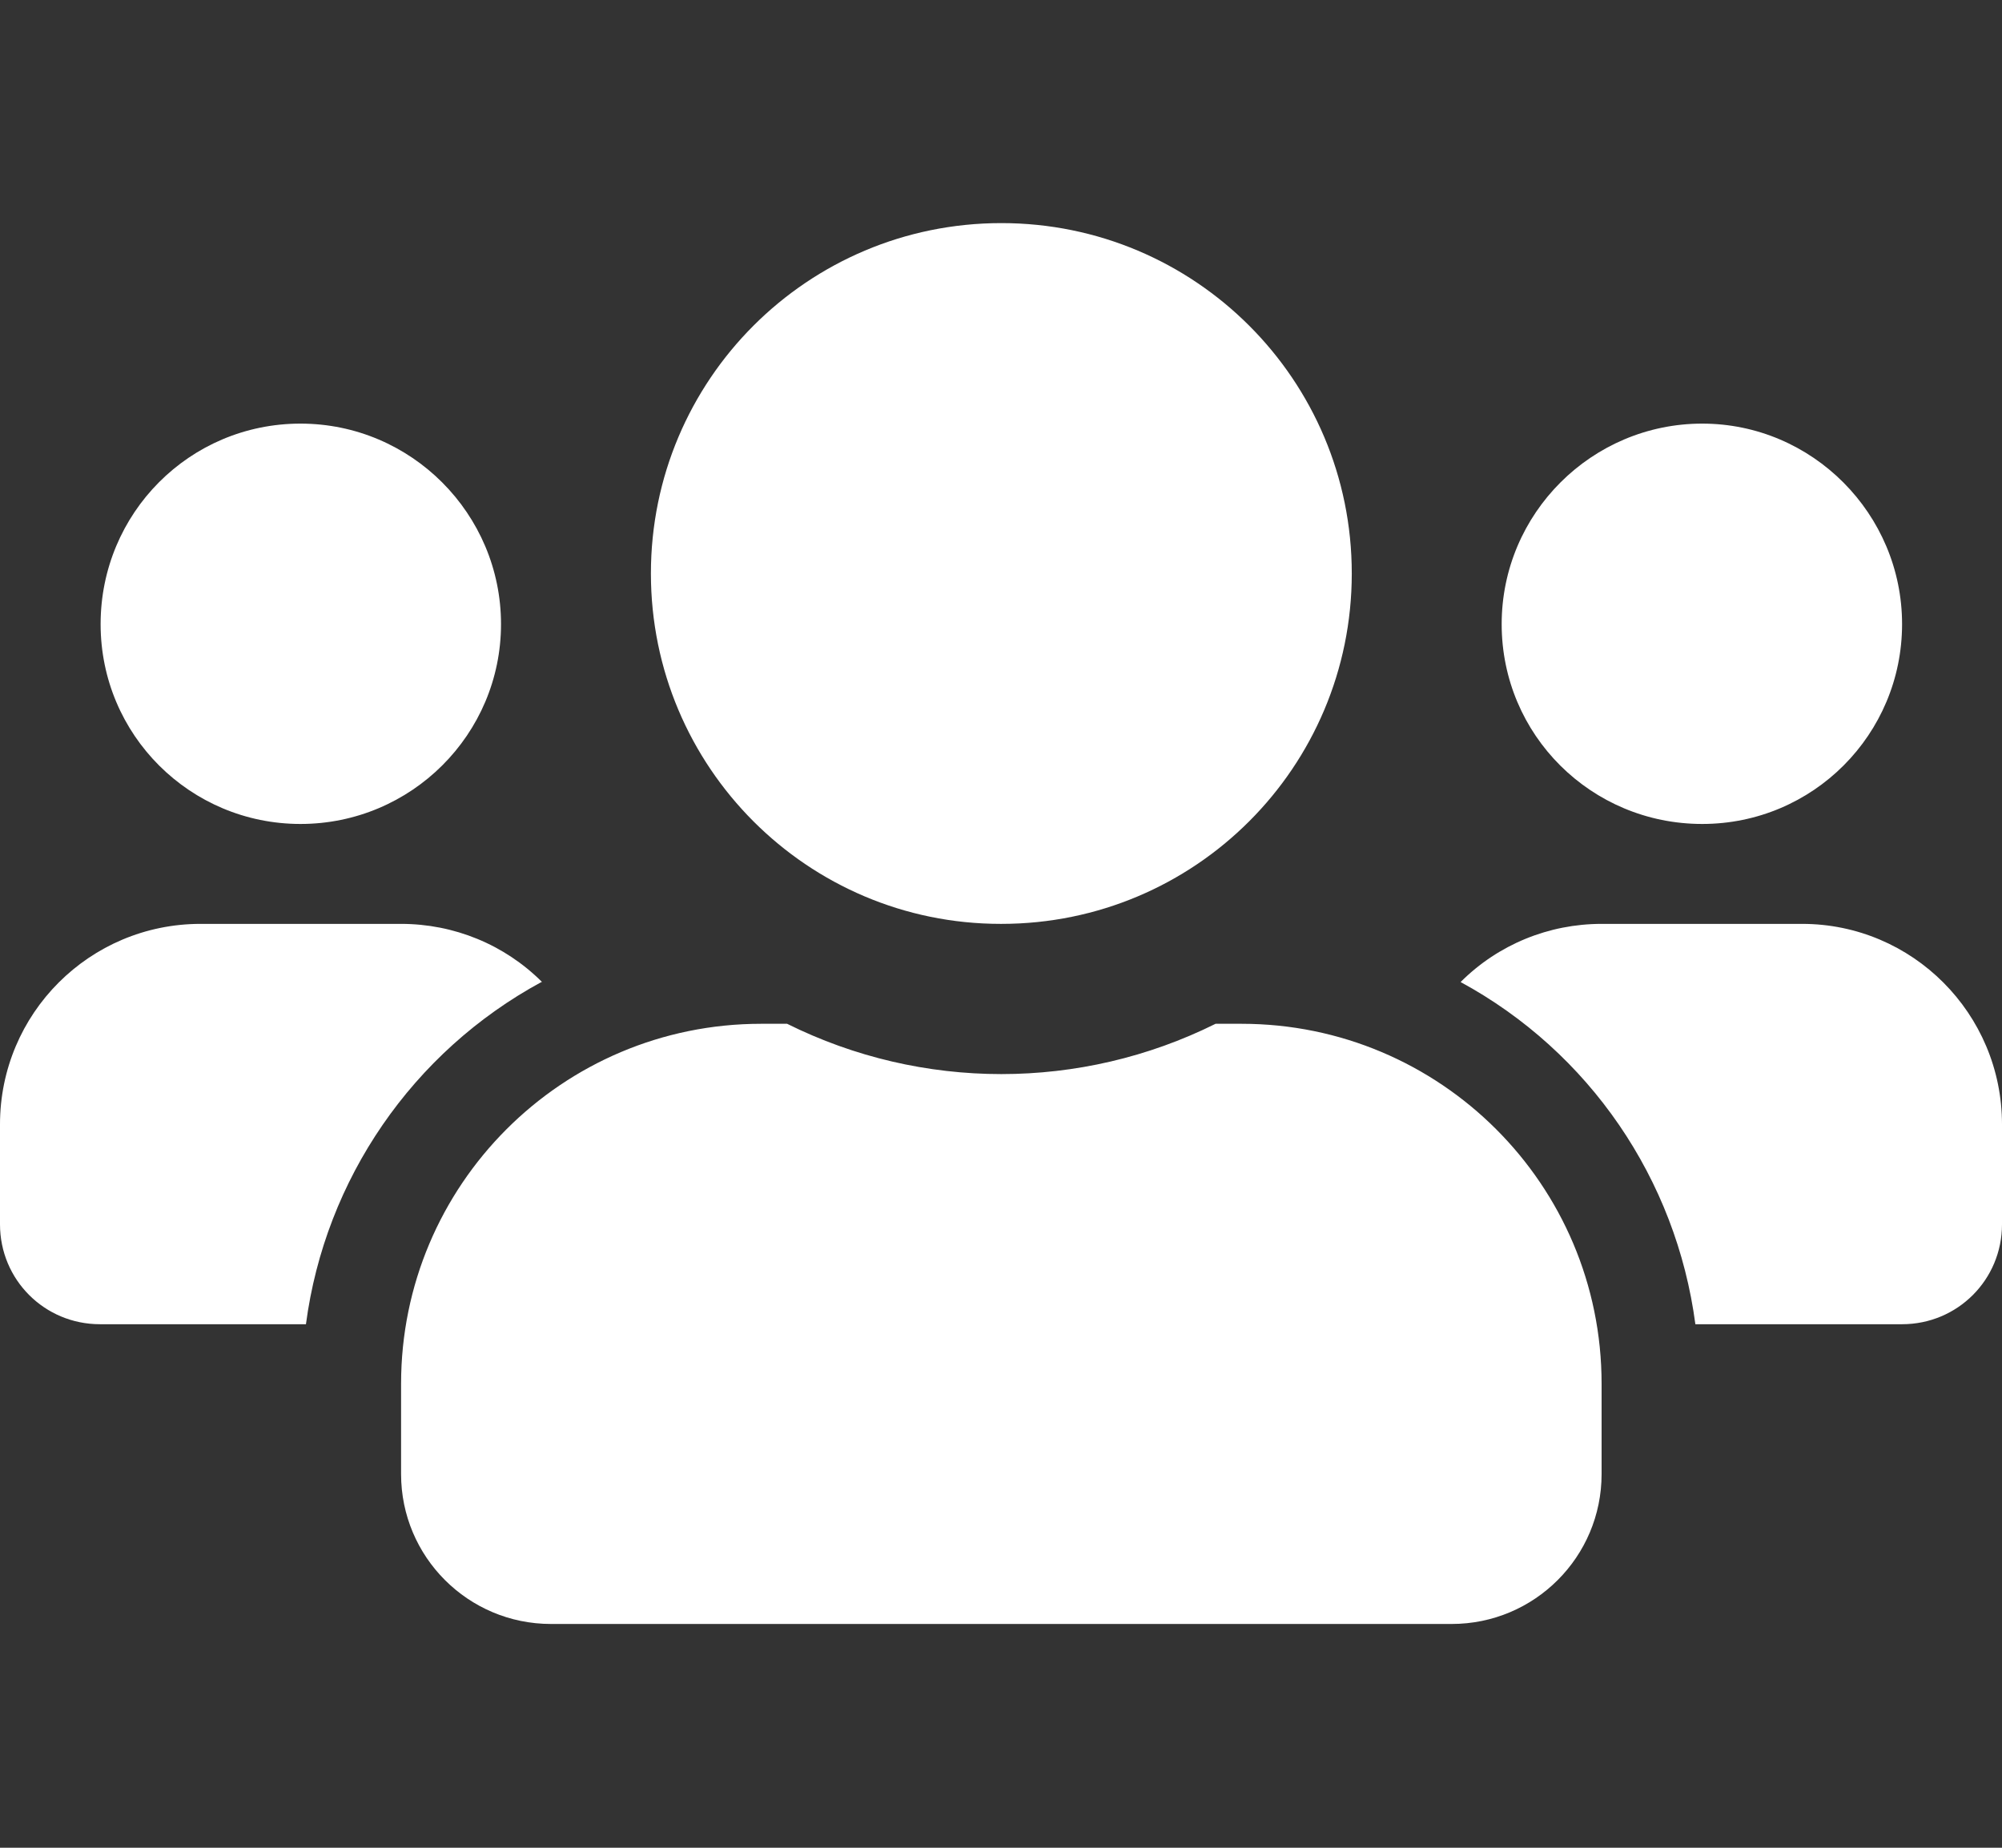 <?xml version="1.0" encoding="UTF-8"?>
<svg id="OBJECTS" xmlns="http://www.w3.org/2000/svg" viewBox="0 0 29.25 27">
  <rect x="0" y="0" width="29.25" height="27" fill="#333333" stroke="none"/>
  <defs>
    <style>
      .cls-1 {
        fill: #fff;
        stroke-width: 0px;
      }
    </style>
  </defs>
  <g id="Icon_awesome-users" data-name="Icon awesome-users">
    <path id="Icon_awesome-users-2" data-name="Icon awesome-users-2" class="cls-1" d="m4.39,12.04c1.62,0,2.93-1.31,2.93-2.92s-1.31-2.93-2.93-2.93-2.92,1.31-2.92,2.93,1.31,2.92,2.92,2.92Zm20.48,0c1.62,0,2.92-1.31,2.92-2.92s-1.31-2.93-2.92-2.93-2.93,1.31-2.93,2.93,1.31,2.92,2.93,2.92Zm1.46,1.46h-2.93c-.77,0-1.51.3-2.06.85,1.88,1.02,3.15,2.88,3.43,5h3.02c.81,0,1.46-.65,1.46-1.46v-1.46c0-1.62-1.31-2.93-2.92-2.93Zm-11.7,0c2.83,0,5.12-2.29,5.12-5.12s-2.29-5.12-5.12-5.12-5.12,2.29-5.12,5.12h0c0,2.83,2.29,5.12,5.11,5.12,0,0,0,0,0,0Zm3.51,1.46h-.38c-1.97.98-4.29.98-6.26,0h-.38c-2.91,0-5.26,2.36-5.26,5.26v1.32c0,1.21.98,2.19,2.19,2.19h13.16c1.21,0,2.19-.98,2.19-2.19v-1.32c0-2.91-2.36-5.26-5.26-5.26Zm-10.22-.61c-.55-.55-1.29-.85-2.06-.85h-2.93c-1.62,0-2.93,1.31-2.93,2.93v1.46c0,.81.65,1.46,1.46,1.46h3.01c.28-2.12,1.56-3.98,3.44-5Z"/>
  </g>
</svg>